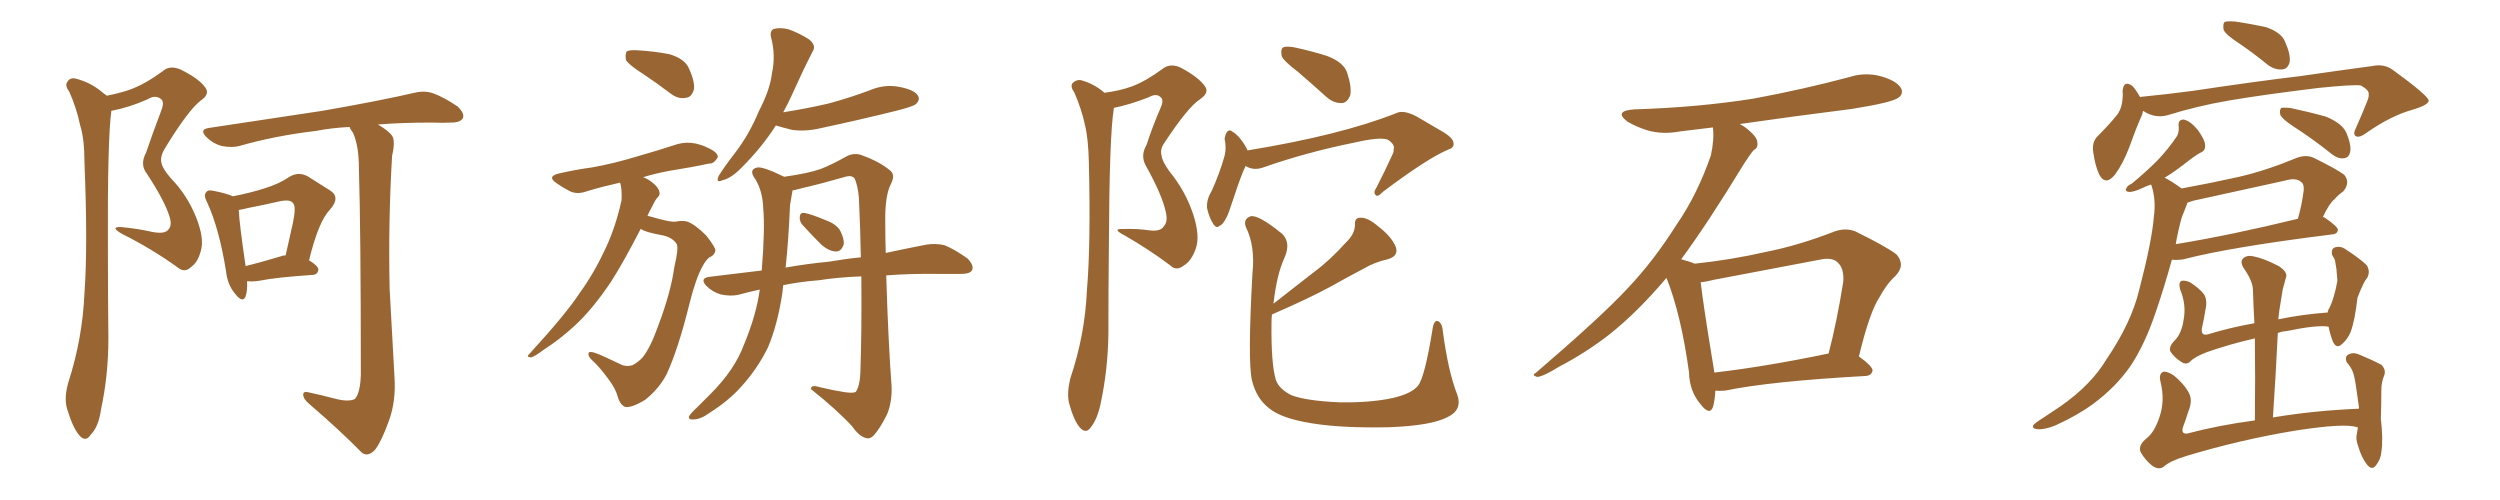 <svg xmlns="http://www.w3.org/2000/svg" xmlns:xlink="http://www.w3.org/1999/xlink" width="750" height="150"><path fill="#996633" padding="10" d="M69.87 58.89L69.87 58.89Q75.15 57.86 79.25 56.54L79.25 56.54Q83.64 55.22 86.87 53.03L86.87 53.03Q89.50 51.42 92.29 52.88L92.29 52.88Q96.24 55.37 99.02 57.13L99.02 57.13Q102.25 59.18 99.02 62.84L99.02 62.84Q95.51 66.50 92.72 78.08L92.72 78.08Q95.51 79.83 95.51 80.86L95.51 80.86Q95.36 82.32 93.90 82.47L93.90 82.47Q82.76 83.20 77.78 84.23L77.78 84.23Q75.88 84.52 74.41 84.38L74.41 84.38Q74.27 84.38 74.12 84.38L74.12 84.38Q74.27 87.16 73.68 88.92L73.68 88.92Q72.80 91.11 70.46 88.04L70.46 88.04Q68.26 85.40 67.82 81.45L67.82 81.45Q65.77 68.55 62.11 60.64L62.11 60.64Q60.94 58.45 61.96 57.57L61.96 57.57Q62.40 56.84 64.16 57.28L64.16 57.28Q67.97 58.01 69.87 58.89ZM71.63 62.99L71.63 62.99Q71.78 66.94 73.68 79.83L73.68 79.83Q78.37 78.66 84.23 76.90L84.23 76.90Q84.81 76.61 85.69 76.61L85.69 76.61Q86.87 71.34 87.89 66.80L87.89 66.80Q88.92 61.82 87.89 60.94L87.89 60.94Q87.16 59.77 84.08 60.35L84.08 60.35Q79.69 61.38 74.41 62.40L74.41 62.40Q72.66 62.84 71.63 62.99ZM113.38 37.35L113.38 37.35Q116.60 39.26 117.63 40.72L117.63 40.72Q118.65 42.33 117.63 46.73L117.63 46.73Q116.46 66.06 116.89 86.72L116.89 86.72Q117.77 102.83 118.36 113.38L118.36 113.38Q118.80 120.56 116.60 126.42L116.60 126.42Q114.55 132.13 112.65 134.77L112.65 134.77Q110.45 137.26 108.54 135.79L108.54 135.79Q102.10 129.20 92.72 121.14L92.72 121.14Q90.97 119.68 90.97 118.36L90.97 118.36Q90.97 117.19 92.87 117.77L92.87 117.77Q96.97 118.65 100.20 119.53L100.20 119.53Q104.59 120.70 106.49 119.68L106.49 119.68Q108.11 117.77 108.25 112.35L108.25 112.35Q108.25 69.29 107.67 50.39L107.67 50.39Q107.67 43.80 105.91 39.84L105.91 39.84Q105.03 38.67 104.88 38.09L104.88 38.09Q99.32 38.38 94.92 39.26L94.92 39.26Q82.47 40.72 71.78 43.80L71.78 43.80Q69.58 44.38 66.50 43.80L66.50 43.80Q63.87 43.07 61.96 41.16L61.96 41.16Q59.62 38.82 62.70 38.38L62.70 38.38Q81.15 35.60 96.68 33.25L96.68 33.25Q114.26 30.18 124.37 27.83L124.37 27.83Q127.29 27.10 129.93 27.98L129.93 27.98Q133.15 29.15 137.26 31.93L137.26 31.93Q139.45 33.98 138.87 35.45L138.87 35.45Q138.13 36.77 135.35 36.77L135.35 36.77Q132.71 36.91 129.64 36.77L129.64 36.77Q120.56 36.77 113.38 37.35ZM32.08 28.71L32.08 28.71L32.08 28.71Q35.74 27.98 38.82 26.95L38.82 26.95Q43.36 25.34 48.78 21.39L48.78 21.39Q50.83 19.48 54.05 20.80L54.05 20.80Q59.77 23.58 61.67 26.37L61.67 26.37Q62.99 28.27 60.21 30.18L60.21 30.18Q56.40 33.11 49.37 44.68L49.37 44.68Q47.90 47.17 48.49 49.07L48.49 49.07Q48.78 50.54 51.12 53.32L51.12 53.32Q56.25 58.59 58.89 65.33L58.89 65.33Q61.23 71.34 60.35 74.85L60.35 74.85Q59.47 78.66 57.28 80.13L57.28 80.13Q55.37 82.03 53.17 80.13L53.17 80.13Q45.41 74.56 36.62 70.17L36.62 70.17Q32.81 67.97 36.33 68.12L36.33 68.12Q41.16 68.55 45.70 69.58L45.70 69.58Q49.51 70.31 50.54 68.85L50.54 68.85Q51.71 67.53 50.83 64.89L50.83 64.89Q49.37 60.21 44.09 52.15L44.09 52.15Q41.89 49.37 43.80 45.85L43.80 45.85Q45.85 39.84 48.19 33.69L48.19 33.69Q49.37 30.91 48.49 29.88L48.49 29.88Q46.73 28.27 44.38 29.74L44.38 29.74Q38.82 32.23 33.40 33.25L33.40 33.25Q32.23 42.04 32.37 74.27L32.37 74.27Q32.37 87.74 32.52 101.51L32.52 101.51Q32.52 112.50 30.32 122.75L30.32 122.75Q29.59 128.03 27.25 130.37L27.25 130.37Q25.63 132.86 23.73 130.52L23.73 130.52Q21.83 128.32 20.07 122.46L20.07 122.46Q19.19 119.24 20.51 114.70L20.51 114.70Q24.76 101.51 25.34 87.89L25.34 87.89Q26.37 73.83 25.34 48.78L25.34 48.78Q25.34 41.60 24.02 37.50L24.02 37.50Q23.00 32.52 20.80 27.54L20.80 27.54Q19.48 25.78 20.07 24.76L20.07 24.76Q20.95 23.14 22.71 23.58L22.71 23.58Q27.39 24.76 31.05 27.98L31.05 27.98Q31.49 28.27 32.08 28.71ZM232.76 37.65L232.76 37.65Q228.52 44.24 222.66 50.10L222.66 50.10Q219.43 53.47 216.80 54.05L216.80 54.05Q214.60 55.08 215.63 52.73L215.63 52.73Q217.24 50.10 220.75 45.56L220.75 45.56Q224.85 40.14 227.64 33.40L227.64 33.40Q231.01 26.95 231.59 21.97L231.59 21.97Q232.76 16.55 231.30 11.13L231.30 11.13Q230.86 9.08 232.32 8.64L232.32 8.64Q234.23 8.20 236.57 8.79L236.57 8.79Q239.79 9.96 242.58 11.72L242.58 11.72Q245.07 13.62 243.75 15.53L243.75 15.53Q240.82 21.24 237.60 28.42L237.60 28.42Q236.43 31.05 234.96 33.69L234.96 33.69Q242.29 32.52 248.58 31.05L248.58 31.05Q255.03 29.30 260.89 27.10L260.89 27.10Q265.28 25.20 269.82 26.07L269.82 26.07Q274.37 26.95 275.39 28.71L275.39 28.71Q276.12 29.88 274.80 31.20L274.80 31.20Q274.07 31.93 268.80 33.25L268.80 33.25Q257.52 36.04 246.53 38.38L246.53 38.38Q241.70 39.55 237.60 38.96L237.60 38.96Q234.67 38.23 232.76 37.65ZM234.96 85.55L234.96 85.55Q234.81 86.87 234.67 88.18L234.67 88.18Q233.20 97.56 230.42 104.15L230.42 104.15Q227.20 110.74 222.22 116.16L222.22 116.16Q218.70 120.12 212.99 123.78L212.99 123.78Q210.21 125.83 208.01 125.83L208.01 125.83Q206.54 125.98 206.69 124.95L206.69 124.95Q207.13 124.07 209.03 122.31L209.03 122.31Q210.94 120.41 213.13 118.21L213.13 118.21Q220.46 110.89 223.24 103.27L223.24 103.27Q226.90 94.48 227.93 86.87L227.93 86.87Q224.56 87.60 221.34 88.48L221.34 88.48Q218.99 88.92 216.21 88.33L216.21 88.33Q213.72 87.60 211.82 85.69L211.82 85.69Q209.91 83.50 212.70 83.06L212.70 83.06Q220.90 82.03 228.52 81.15L228.52 81.15Q229.54 68.55 228.96 62.40L228.96 62.40Q228.81 57.42 226.61 53.76L226.61 53.76Q224.41 50.83 227.20 50.24L227.20 50.24Q228.96 49.95 235.25 53.03L235.25 53.03Q242.58 52.00 246.24 50.68L246.24 50.68Q249.32 49.51 254.30 46.73L254.30 46.73Q256.64 45.70 258.98 46.73L258.98 46.73Q264.11 48.63 267.19 51.27L267.19 51.27Q268.65 52.59 267.19 55.37L267.19 55.37Q265.43 58.89 265.58 66.94L265.58 66.94Q265.58 71.48 265.72 75.88L265.72 75.88Q272.61 74.41 277.88 73.39L277.88 73.39Q280.66 72.95 283.30 73.54L283.30 73.54Q286.23 74.71 290.19 77.49L290.19 77.49Q292.24 79.54 291.65 81.01L291.65 81.01Q291.06 82.18 288.28 82.18L288.28 82.18Q285.50 82.18 282.28 82.18L282.28 82.18Q273.34 82.03 265.87 82.62L265.87 82.62Q266.46 102.25 267.48 116.02L267.48 116.02Q267.63 120.56 266.16 124.22L266.16 124.22Q263.96 128.61 262.21 130.52L262.21 130.52Q261.04 131.84 259.72 131.40L259.72 131.40Q257.67 130.81 255.76 128.03L255.76 128.03Q251.22 123.05 243.31 116.75L243.31 116.75Q243.16 115.28 245.95 116.16L245.95 116.16Q249.61 117.04 253.27 117.63L253.27 117.63Q256.20 118.07 256.79 117.48L256.79 117.48Q257.96 115.72 258.11 111.77L258.11 111.77Q258.54 99.61 258.40 82.91L258.40 82.91Q251.07 83.20 245.65 84.08L245.65 84.08Q239.94 84.52 234.96 85.55ZM248.58 78.52L248.58 78.52Q253.71 77.64 258.25 77.20L258.25 77.20Q258.11 68.70 257.67 59.33L257.67 59.33Q257.37 55.96 256.49 53.76L256.49 53.76Q255.76 52.29 253.13 53.17L253.13 53.17Q246.53 55.08 240.23 56.54L240.23 56.54Q238.77 56.98 237.74 57.13L237.74 57.13Q237.74 57.13 237.74 57.28L237.74 57.28Q237.45 58.74 237.01 61.52L237.01 61.52Q236.57 71.92 235.69 80.27L235.69 80.27Q242.29 79.10 248.58 78.52ZM240.67 67.38L240.67 67.38Q239.79 66.21 239.94 65.19L239.94 65.19Q239.94 63.72 241.26 63.87L241.26 63.87Q243.16 64.16 247.71 66.06L247.71 66.06Q250.63 67.09 251.95 68.99L251.95 68.99Q253.27 71.48 253.13 73.24L253.13 73.24Q252.39 75.59 250.63 75.44L250.63 75.44Q248.58 75.29 246.39 73.39L246.39 73.39Q243.46 70.46 240.67 67.38ZM193.07 22.27L193.07 22.27Q188.67 19.48 187.79 18.02L187.79 18.02Q187.50 15.97 188.09 15.38L188.09 15.38Q188.96 14.94 191.31 15.09L191.31 15.09Q196.29 15.38 200.83 16.26L200.83 16.26Q205.22 17.58 206.54 20.21L206.54 20.21Q208.59 24.61 208.15 26.95L208.15 26.95Q207.42 29.15 205.96 29.30L205.96 29.30Q203.61 29.88 201.27 28.13L201.27 28.13Q197.02 24.90 193.07 22.27ZM192.19 68.70L192.19 68.70L192.19 68.70Q187.06 78.66 183.40 84.38L183.40 84.38Q177.83 92.72 172.41 97.71L172.41 97.71Q168.16 101.66 163.18 104.88L163.18 104.88Q160.25 107.08 159.23 107.23L159.23 107.23Q157.76 107.08 158.79 106.20L158.79 106.20Q169.92 94.04 174.02 87.74L174.02 87.74Q178.27 81.88 181.79 74.27L181.79 74.27Q184.72 67.97 186.47 60.06L186.47 60.06Q186.62 56.69 186.04 54.79L186.04 54.79Q180.76 55.96 176.37 57.28L176.37 57.28Q173.29 58.45 171.09 57.42L171.09 57.42Q169.04 56.40 167.14 55.08L167.14 55.08Q163.77 52.88 167.87 52.00L167.87 52.00Q173.00 50.83 177.54 50.24L177.54 50.24Q184.13 49.07 191.31 46.88L191.31 46.88Q197.46 45.12 203.32 43.21L203.32 43.21Q206.10 42.48 208.74 43.07L208.74 43.07Q211.08 43.65 212.11 44.24L212.11 44.24Q215.48 45.70 215.33 47.17L215.33 47.17Q214.16 49.22 212.70 49.07L212.70 49.07Q207.28 50.24 200.68 51.27L200.68 51.27Q196.14 52.15 192.92 53.17L192.92 53.17Q194.24 53.61 195.56 54.64L195.56 54.64Q197.31 55.96 197.75 57.28L197.75 57.28Q198.19 58.45 197.17 59.33L197.17 59.33Q196.44 60.21 195.56 62.11L195.56 62.11Q194.82 63.43 194.24 64.75L194.24 64.75Q195.56 65.04 197.02 65.48L197.02 65.48Q201.12 66.65 202.59 66.50L202.59 66.50Q204.79 66.06 206.25 66.50L206.25 66.50Q208.59 67.38 211.82 70.61L211.82 70.61Q214.75 74.27 214.60 75.29L214.60 75.29Q214.31 76.61 212.84 77.20L212.84 77.20Q211.82 77.93 210.79 79.83L210.79 79.83Q208.74 83.50 206.84 91.11L206.84 91.11Q203.47 104.74 199.95 112.35L199.95 112.35Q197.61 116.75 193.51 119.97L193.51 119.97Q189.11 122.61 187.35 122.02L187.35 122.02Q185.89 121.14 185.30 118.95L185.30 118.95Q184.72 116.75 182.81 114.11L182.81 114.11Q180.03 110.30 178.13 108.54L178.13 108.54Q176.07 106.79 176.66 105.76L176.66 105.76Q177.25 105.03 182.08 107.37L182.08 107.37Q185.45 108.98 186.77 109.57L186.77 109.57Q188.23 110.01 189.70 109.57L189.70 109.57Q191.46 108.69 192.77 107.23L192.77 107.23Q195.12 104.30 197.31 98.14L197.31 98.14Q201.27 87.74 202.29 80.13L202.29 80.13Q203.61 74.71 203.03 73.24L203.03 73.24Q201.71 71.04 198.05 70.46L198.05 70.46Q193.36 69.58 192.33 68.70L192.33 68.70Q192.33 68.70 192.19 68.70ZM331.35 27.83L331.35 27.83Q335.89 27.25 339.55 25.93L339.55 25.93Q343.80 24.32 348.78 20.65L348.78 20.65Q350.98 18.90 354.05 20.21L354.05 20.21Q359.62 23.14 361.52 25.93L361.52 25.93Q362.84 27.83 360.06 29.74L360.06 29.74Q356.40 32.08 349.37 42.77L349.37 42.77Q347.90 44.82 348.49 46.73L348.49 46.73Q348.63 48.34 350.83 51.42L350.83 51.42Q355.66 57.28 358.01 64.45L358.01 64.45Q360.06 70.90 358.74 74.56L358.74 74.56Q357.42 78.37 355.08 79.69L355.08 79.69Q352.88 81.45 350.98 79.54L350.98 79.54Q344.53 74.71 337.35 70.61L337.35 70.61Q333.40 68.55 336.91 68.70L336.91 68.70Q341.16 68.55 345.12 69.14L345.12 69.14Q348.19 69.43 349.07 67.97L349.07 67.97Q350.39 66.65 349.80 63.87L349.80 63.87Q348.78 58.74 343.80 49.80L343.80 49.80Q342.04 46.73 343.95 43.51L343.95 43.51Q345.70 38.09 348.05 32.67L348.05 32.67Q349.22 30.18 348.34 29.30L348.34 29.30Q347.02 27.83 344.68 29.15L344.68 29.15Q339.11 31.35 334.13 32.37L334.13 32.37Q334.13 32.52 334.13 32.67L334.13 32.67Q332.81 40.72 332.67 73.39L332.67 73.39Q332.52 86.57 332.52 100.20L332.52 100.20Q332.37 110.89 330.18 121.14L330.18 121.14Q329.15 125.83 327.25 128.17L327.25 128.17Q325.78 130.37 323.88 128.17L323.88 128.17Q322.12 126.12 320.65 120.70L320.65 120.70Q320.07 117.63 321.09 113.53L321.09 113.53Q325.49 100.49 326.07 87.16L326.07 87.16Q327.25 73.39 326.66 48.78L326.66 48.78Q326.51 41.60 325.49 37.50L325.49 37.50Q324.46 32.67 322.27 27.69L322.27 27.69Q321.09 26.07 321.68 25.05L321.68 25.05Q322.71 23.88 324.17 24.02L324.17 24.02Q328.13 25.05 331.35 27.83ZM389.36 21.53L389.36 21.53Q385.11 18.31 384.52 16.85L384.52 16.85Q384.08 14.79 384.96 14.21L384.96 14.21Q385.99 13.77 388.33 14.21L388.33 14.21Q393.75 15.38 398.29 16.85L398.29 16.85Q403.13 18.75 404.15 21.83L404.15 21.83Q405.62 26.37 405.03 28.71L405.03 28.71Q404.15 30.76 402.69 30.91L402.69 30.91Q400.20 31.05 398.00 29.15L398.00 29.15Q393.46 25.05 389.36 21.53ZM373.68 49.80L373.68 49.80Q372.36 52.44 370.02 59.62L370.02 59.62Q368.55 64.16 367.97 65.19L367.97 65.19Q366.80 67.53 365.92 67.68L365.92 67.68Q365.04 68.70 364.01 67.24L364.01 67.24Q362.70 65.19 362.11 62.40L362.11 62.40Q361.96 59.77 363.43 57.42L363.43 57.42Q365.92 52.00 367.38 46.73L367.38 46.73Q367.97 44.38 367.38 41.60L367.38 41.60Q367.68 39.99 368.26 39.40L368.26 39.40Q368.99 38.82 369.58 39.40L369.58 39.40Q371.04 40.28 372.07 41.60L372.07 41.60Q373.68 43.65 374.27 45.12L374.27 45.12Q402.10 40.58 418.80 33.98L418.80 33.98Q421.00 32.81 425.10 35.01L425.10 35.01Q428.61 37.06 431.84 38.96L431.84 38.96Q436.23 41.31 436.08 43.21L436.08 43.21Q436.08 44.38 434.62 44.82L434.62 44.82Q428.47 47.31 414.84 57.57L414.84 57.57Q413.23 59.33 412.65 58.45L412.65 58.45Q411.91 57.71 412.94 56.25L412.94 56.25Q415.43 51.42 417.63 46.58L417.63 46.58Q418.21 45.56 418.07 44.97L418.07 44.97Q418.65 43.36 416.31 41.89L416.31 41.89Q413.96 41.02 406.35 42.77L406.35 42.77Q391.85 45.70 378.96 50.24L378.96 50.24Q376.03 51.27 373.68 49.80ZM437.11 118.21L437.11 118.21L437.11 118.21Q438.87 122.90 434.33 125.10L434.33 125.10Q429.35 127.73 416.60 128.17L416.60 128.17Q402.54 128.47 393.60 127.00L393.60 127.00Q384.38 125.54 380.71 122.46L380.71 122.46Q376.90 119.53 375.59 114.11L375.59 114.11Q374.27 108.54 375.73 82.03L375.73 82.03Q376.61 73.97 373.83 68.26L373.83 68.26Q372.80 65.77 375.15 64.89L375.15 64.89Q377.49 64.31 384.67 70.17L384.67 70.17Q387.30 72.80 385.40 77.20L385.40 77.20Q383.06 82.18 382.03 91.11L382.03 91.11Q388.18 86.28 394.04 81.74L394.04 81.74Q399.02 78.08 403.86 72.66L403.86 72.66Q406.49 70.17 406.49 67.38L406.49 67.38Q406.35 65.19 408.25 65.33L408.25 65.33Q410.30 65.19 413.53 67.97L413.53 67.97Q417.19 70.75 418.65 73.83L418.65 73.83Q419.82 76.76 416.31 77.78L416.31 77.78Q412.35 78.66 409.13 80.57L409.13 80.57Q404.15 83.20 399.17 85.99L399.17 85.99Q392.72 89.50 381.59 94.34L381.59 94.34Q381.45 95.51 381.45 96.83L381.45 96.83Q381.30 109.13 382.76 113.96L382.76 113.96Q383.64 116.60 387.30 118.51L387.30 118.51Q391.70 120.26 401.95 120.70L401.95 120.70Q411.18 120.85 417.92 119.38L417.92 119.38Q423.49 118.07 425.39 115.72L425.39 115.72Q427.44 113.23 429.79 98.58L429.79 98.58Q430.22 95.80 431.54 96.39L431.54 96.39Q432.71 97.12 432.86 99.46L432.86 99.46Q434.47 111.47 437.11 118.21ZM514.60 117.19L514.60 117.19Q514.45 120.26 513.87 122.17L513.87 122.17Q512.84 124.80 510.06 121.14L510.06 121.14Q506.84 117.33 506.69 111.62L506.69 111.62Q504.35 94.48 499.95 83.35L499.95 83.35Q491.31 93.60 482.81 100.34L482.81 100.34Q475.63 105.91 467.72 110.01L467.72 110.01Q463.04 112.94 461.13 113.09L461.13 113.09Q459.38 112.50 460.69 111.91L460.69 111.91Q480.32 95.07 488.23 86.57L488.23 86.57Q496.14 78.22 502.88 67.53L502.88 67.53Q509.18 58.45 513.28 46.58L513.28 46.58Q514.31 41.75 513.87 38.23L513.87 38.23Q508.74 38.82 504.20 39.40L504.20 39.40Q498.78 40.43 494.24 39.11L494.24 39.11Q490.58 37.94 488.23 36.47L488.23 36.47Q483.98 33.25 490.28 32.81L490.28 32.81Q509.33 32.23 526.03 29.59L526.03 29.59Q540.97 26.81 554.74 23.14L554.74 23.14Q559.72 21.53 564.70 23.00L564.70 23.00Q569.38 24.46 570.41 26.66L570.41 26.66Q571.00 28.27 569.53 29.30L569.53 29.30Q567.63 30.76 555.62 32.67L555.62 32.67Q538.18 34.86 521.92 37.21L521.92 37.21Q523.39 37.94 524.85 39.26L524.85 39.26Q527.05 41.16 527.20 42.63L527.20 42.63Q527.49 44.38 526.17 44.97L526.17 44.97Q525 46.29 523.24 49.07L523.24 49.07Q512.26 67.09 504.35 77.78L504.35 77.78Q507.13 78.52 508.45 79.10L508.45 79.10Q519.43 77.93 529.69 75.59L529.69 75.59Q539.36 73.68 549.61 69.73L549.61 69.73Q553.42 68.12 556.64 69.43L556.64 69.43Q565.87 73.97 568.95 76.32L568.95 76.32Q571.73 79.54 568.65 82.76L568.65 82.76Q566.02 85.11 563.82 89.21L563.82 89.21Q560.89 93.60 557.67 106.93L557.67 106.93Q561.77 109.86 561.77 111.18L561.77 111.18Q561.47 112.65 559.72 112.79L559.72 112.79Q530.86 114.40 517.53 117.19L517.53 117.19Q515.63 117.33 514.60 117.19ZM514.31 111.77L514.31 111.77L514.31 111.77Q529.54 110.01 548.58 106.05L548.58 106.05Q551.07 96.53 552.98 84.52L552.98 84.52Q553.27 80.57 551.37 78.81L551.37 78.81Q549.76 77.05 545.80 77.93L545.80 77.93Q530.42 80.86 514.16 83.94L514.16 83.94Q511.96 84.52 510.21 84.67L510.21 84.67Q510.94 91.26 514.01 109.86L514.01 109.86Q514.16 110.74 514.31 111.77ZM671.78 13.04L671.78 13.04Q667.68 10.40 667.09 8.94L667.09 8.94Q666.80 7.18 667.38 6.59L667.38 6.59Q668.12 6.30 670.46 6.45L670.46 6.45Q675.44 7.18 679.98 8.20L679.98 8.20Q684.52 9.81 685.55 12.60L685.55 12.60Q687.30 16.55 686.87 18.75L686.87 18.75Q686.28 20.65 684.81 20.80L684.81 20.80Q682.76 21.09 680.57 19.63L680.57 19.63Q675.88 15.82 671.78 13.04ZM642.92 33.25L642.92 33.25Q642.77 33.84 642.63 34.42L642.63 34.42Q641.02 37.94 638.82 44.09L638.82 44.09Q636.91 49.07 634.57 52.29L634.57 52.29Q631.64 55.96 629.74 52.29L629.74 52.29Q628.56 49.80 627.98 45.70L627.98 45.70Q627.54 42.92 629.00 41.16L629.00 41.16Q632.52 37.65 635.16 34.42L635.16 34.42Q636.62 32.37 636.77 29.59L636.77 29.59Q636.91 28.27 636.77 27.39L636.77 27.39Q637.06 23.88 639.70 25.78L639.70 25.78Q640.72 26.81 642.04 29.15L642.04 29.15Q642.19 29.00 642.77 29.00L642.77 29.00Q650.24 28.27 657.86 27.25L657.86 27.25Q677.49 24.32 689.94 22.85L689.94 22.85Q702.10 21.09 711.91 19.78L711.91 19.78Q715.43 19.04 718.21 21.24L718.21 21.24Q728.47 28.71 728.61 30.18L728.61 30.18Q728.61 31.49 723.63 32.96L723.63 32.96Q717.33 34.72 710.16 39.70L710.16 39.70Q707.81 41.46 706.79 40.87L706.79 40.87Q705.76 40.28 706.79 38.38L706.79 38.38Q708.54 34.42 710.01 30.76L710.01 30.76Q710.74 29.00 710.60 28.42L710.60 28.42Q710.89 27.10 708.25 25.63L708.25 25.63Q705.76 25.34 695.65 26.37L695.65 26.37Q678.81 28.42 668.55 30.18L668.55 30.18Q659.18 31.79 650.24 34.57L650.24 34.57Q646.44 35.60 642.92 33.25ZM688.04 37.94L688.04 37.94Q684.67 35.74 684.08 34.42L684.08 34.42Q683.79 32.96 684.38 32.37L684.38 32.37Q685.11 32.23 687.01 32.37L687.01 32.37Q692.58 33.54 697.85 35.01L697.85 35.01Q703.13 37.21 704.15 40.43L704.15 40.43Q705.47 43.80 705.03 45.70L705.03 45.70Q704.59 47.31 703.27 47.46L703.27 47.46Q701.51 47.75 699.61 46.29L699.61 46.29Q693.75 41.60 688.04 37.94ZM654.49 56.54L654.49 56.54Q663.28 54.93 671.78 53.03L671.78 53.03Q679.98 51.12 688.77 47.46L688.77 47.46Q691.70 46.29 694.04 47.31L694.04 47.31Q700.93 50.68 703.27 52.44L703.27 52.44Q705.18 54.79 702.98 57.42L702.98 57.42Q701.66 58.30 700.34 59.77L700.34 59.77Q698.73 61.08 696.83 65.19L696.83 65.19Q697.12 65.04 697.27 65.19L697.27 65.19Q701.37 67.97 701.37 68.99L701.37 68.99Q701.22 70.17 699.76 70.31L699.76 70.31Q669.14 74.12 655.08 77.78L655.08 77.78Q653.32 78.08 651.86 77.93L651.86 77.93Q651.71 77.93 651.56 77.93L651.56 77.93Q649.07 86.87 646.73 93.60L646.73 93.60Q643.51 103.27 639.11 109.86L639.11 109.86Q634.72 116.16 627.98 121.14L627.98 121.14Q623.44 124.51 616.70 127.59L616.70 127.59Q613.48 128.91 611.28 128.76L611.28 128.76Q609.52 128.61 609.96 127.59L609.96 127.59Q610.55 126.86 612.89 125.39L612.89 125.39Q615.38 123.78 618.16 121.88L618.16 121.88Q627.39 115.43 631.93 107.81L631.93 107.81Q639.40 96.83 641.75 87.01L641.75 87.01Q645.56 72.36 646.14 65.19L646.14 65.19Q646.88 59.91 645.41 55.52L645.41 55.52Q645.26 55.37 645.26 55.37L645.26 55.37Q643.95 55.81 643.07 56.25L643.07 56.25Q639.99 57.71 638.67 57.57L638.67 57.57Q637.35 57.42 637.94 56.40L637.94 56.40Q638.23 55.66 639.55 55.08L639.55 55.08Q643.95 51.42 647.17 48.19L647.17 48.19Q650.54 44.68 653.17 40.72L653.17 40.72Q653.76 39.40 653.61 37.94L653.61 37.94Q653.32 35.74 655.22 35.89L655.22 35.89Q657.13 36.33 659.33 38.96L659.33 38.96Q661.52 42.04 661.52 43.51L661.52 43.51Q661.67 45.12 660.35 45.70L660.35 45.70Q658.89 46.44 656.98 47.90L656.98 47.90Q652.59 51.42 649.37 53.32L649.37 53.32Q651.27 54.20 654.49 56.54ZM654.49 65.33L654.49 65.33Q653.32 69.58 652.73 73.24L652.73 73.24Q668.99 70.61 689.36 65.63L689.36 65.63Q690.53 61.67 691.11 57.13L691.11 57.13Q691.26 55.22 690.38 54.64L690.38 54.64Q688.92 53.17 685.40 54.20L685.40 54.20Q672.07 57.13 658.01 60.21L658.01 60.21Q656.84 60.64 656.25 60.79L656.25 60.79Q656.10 61.08 656.10 61.23L656.10 61.23Q655.52 62.70 654.49 65.33ZM707.37 128.17L707.37 128.17L707.37 128.17Q707.08 128.17 707.08 128.17L707.08 128.17Q703.56 126.86 688.48 129.20L688.48 129.20Q671.78 131.98 655.81 136.82L655.81 136.82Q650.98 138.28 649.07 140.04L649.07 140.04Q647.61 141.06 645.70 139.75L645.70 139.75Q643.51 137.99 642.19 135.64L642.19 135.64Q641.31 133.59 644.09 131.40L644.09 131.40Q646.44 129.49 647.90 124.95L647.90 124.95Q649.51 120.12 648.19 114.70L648.19 114.70Q647.46 111.91 649.22 111.47L649.22 111.47Q650.68 111.62 652.15 112.65L652.15 112.65Q655.22 115.14 656.69 117.92L656.69 117.92Q657.86 120.12 656.54 123.34L656.54 123.34Q655.81 125.68 654.93 128.03L654.93 128.03Q654.20 130.22 656.10 130.08L656.10 130.08Q665.48 127.59 676.46 126.12L676.46 126.12Q676.61 113.09 676.46 101.51L676.46 101.51Q668.85 103.27 662.11 105.62L662.11 105.62Q658.30 107.08 656.98 108.54L656.98 108.54Q655.81 109.57 654.35 108.54L654.35 108.54Q652.44 107.37 651.12 105.47L651.12 105.47Q650.54 104.00 652.44 102.10L652.44 102.10Q654.49 100.05 655.08 95.95L655.08 95.95Q655.96 91.41 654.05 86.87L654.05 86.87Q653.47 84.67 654.49 84.23L654.49 84.23Q655.66 84.08 656.98 84.67L656.98 84.67Q659.77 86.43 661.23 88.33L661.23 88.33Q662.26 90.09 661.67 92.72L661.67 92.72Q661.23 95.51 660.64 98.14L660.64 98.14Q660.06 100.78 662.26 100.34L662.26 100.34Q668.85 98.29 676.32 96.97L676.32 96.97Q676.03 91.85 675.88 87.01L675.88 87.01Q675.88 84.38 673.10 80.42L673.10 80.42Q671.92 78.52 672.95 77.49L672.95 77.49Q674.12 76.46 676.03 76.90L676.03 76.90Q679.10 77.49 683.64 79.83L683.64 79.83Q686.28 81.59 685.84 83.06L685.84 83.06Q685.40 84.67 684.81 86.87L684.81 86.87Q684.38 89.50 683.79 93.16L683.79 93.16Q683.64 94.34 683.50 95.80L683.50 95.80Q690.38 94.34 698.29 93.75L698.29 93.75Q698.44 92.87 698.88 92.29L698.88 92.29Q700.34 89.21 701.22 84.23L701.22 84.23Q701.07 82.18 700.93 80.71L700.93 80.71Q700.63 78.96 700.49 78.08L700.49 78.08Q700.05 77.05 699.61 76.46L699.61 76.46Q699.32 74.71 700.34 74.27L700.34 74.27Q702.10 73.68 703.56 74.71L703.56 74.71Q707.67 77.34 710.01 79.54L710.01 79.54Q711.18 81.45 710.16 83.35L710.16 83.35Q709.42 84.23 708.98 85.25L708.98 85.25Q708.11 87.01 707.23 89.36L707.23 89.36Q706.49 96.09 705.18 99.61L705.18 99.61Q704.30 101.81 702.54 103.27L702.54 103.27Q700.93 104.74 699.90 102.54L699.90 102.54Q699.02 100.34 698.58 98.00L698.58 98.00Q695.21 97.41 685.99 99.32L685.99 99.32Q684.38 99.46 683.35 99.90L683.35 99.90Q682.76 112.06 681.88 125.24L681.88 125.24Q693.90 123.19 707.67 122.61L707.67 122.61Q707.67 122.17 707.67 122.02L707.67 122.02Q707.23 118.65 706.79 115.87L706.79 115.87Q706.35 112.79 705.76 111.33L705.76 111.33Q705.03 109.72 704.00 108.69L704.00 108.69Q703.42 107.08 704.30 106.49L704.30 106.49Q705.62 105.62 707.37 106.20L707.37 106.20Q711.62 107.96 714.40 109.42L714.40 109.42Q716.02 111.04 715.14 112.94L715.14 112.94Q714.40 114.84 714.40 117.04L714.40 117.04Q714.40 121.14 714.26 125.68L714.26 125.68Q714.99 131.98 714.40 135.64L714.40 135.64Q714.26 137.70 712.79 139.60L712.79 139.60Q711.62 141.21 710.16 139.45L710.16 139.45Q708.40 137.26 707.37 133.59L707.37 133.59Q706.64 131.54 707.08 130.08L707.08 130.08Q707.23 129.05 707.37 128.17Z"/></svg>